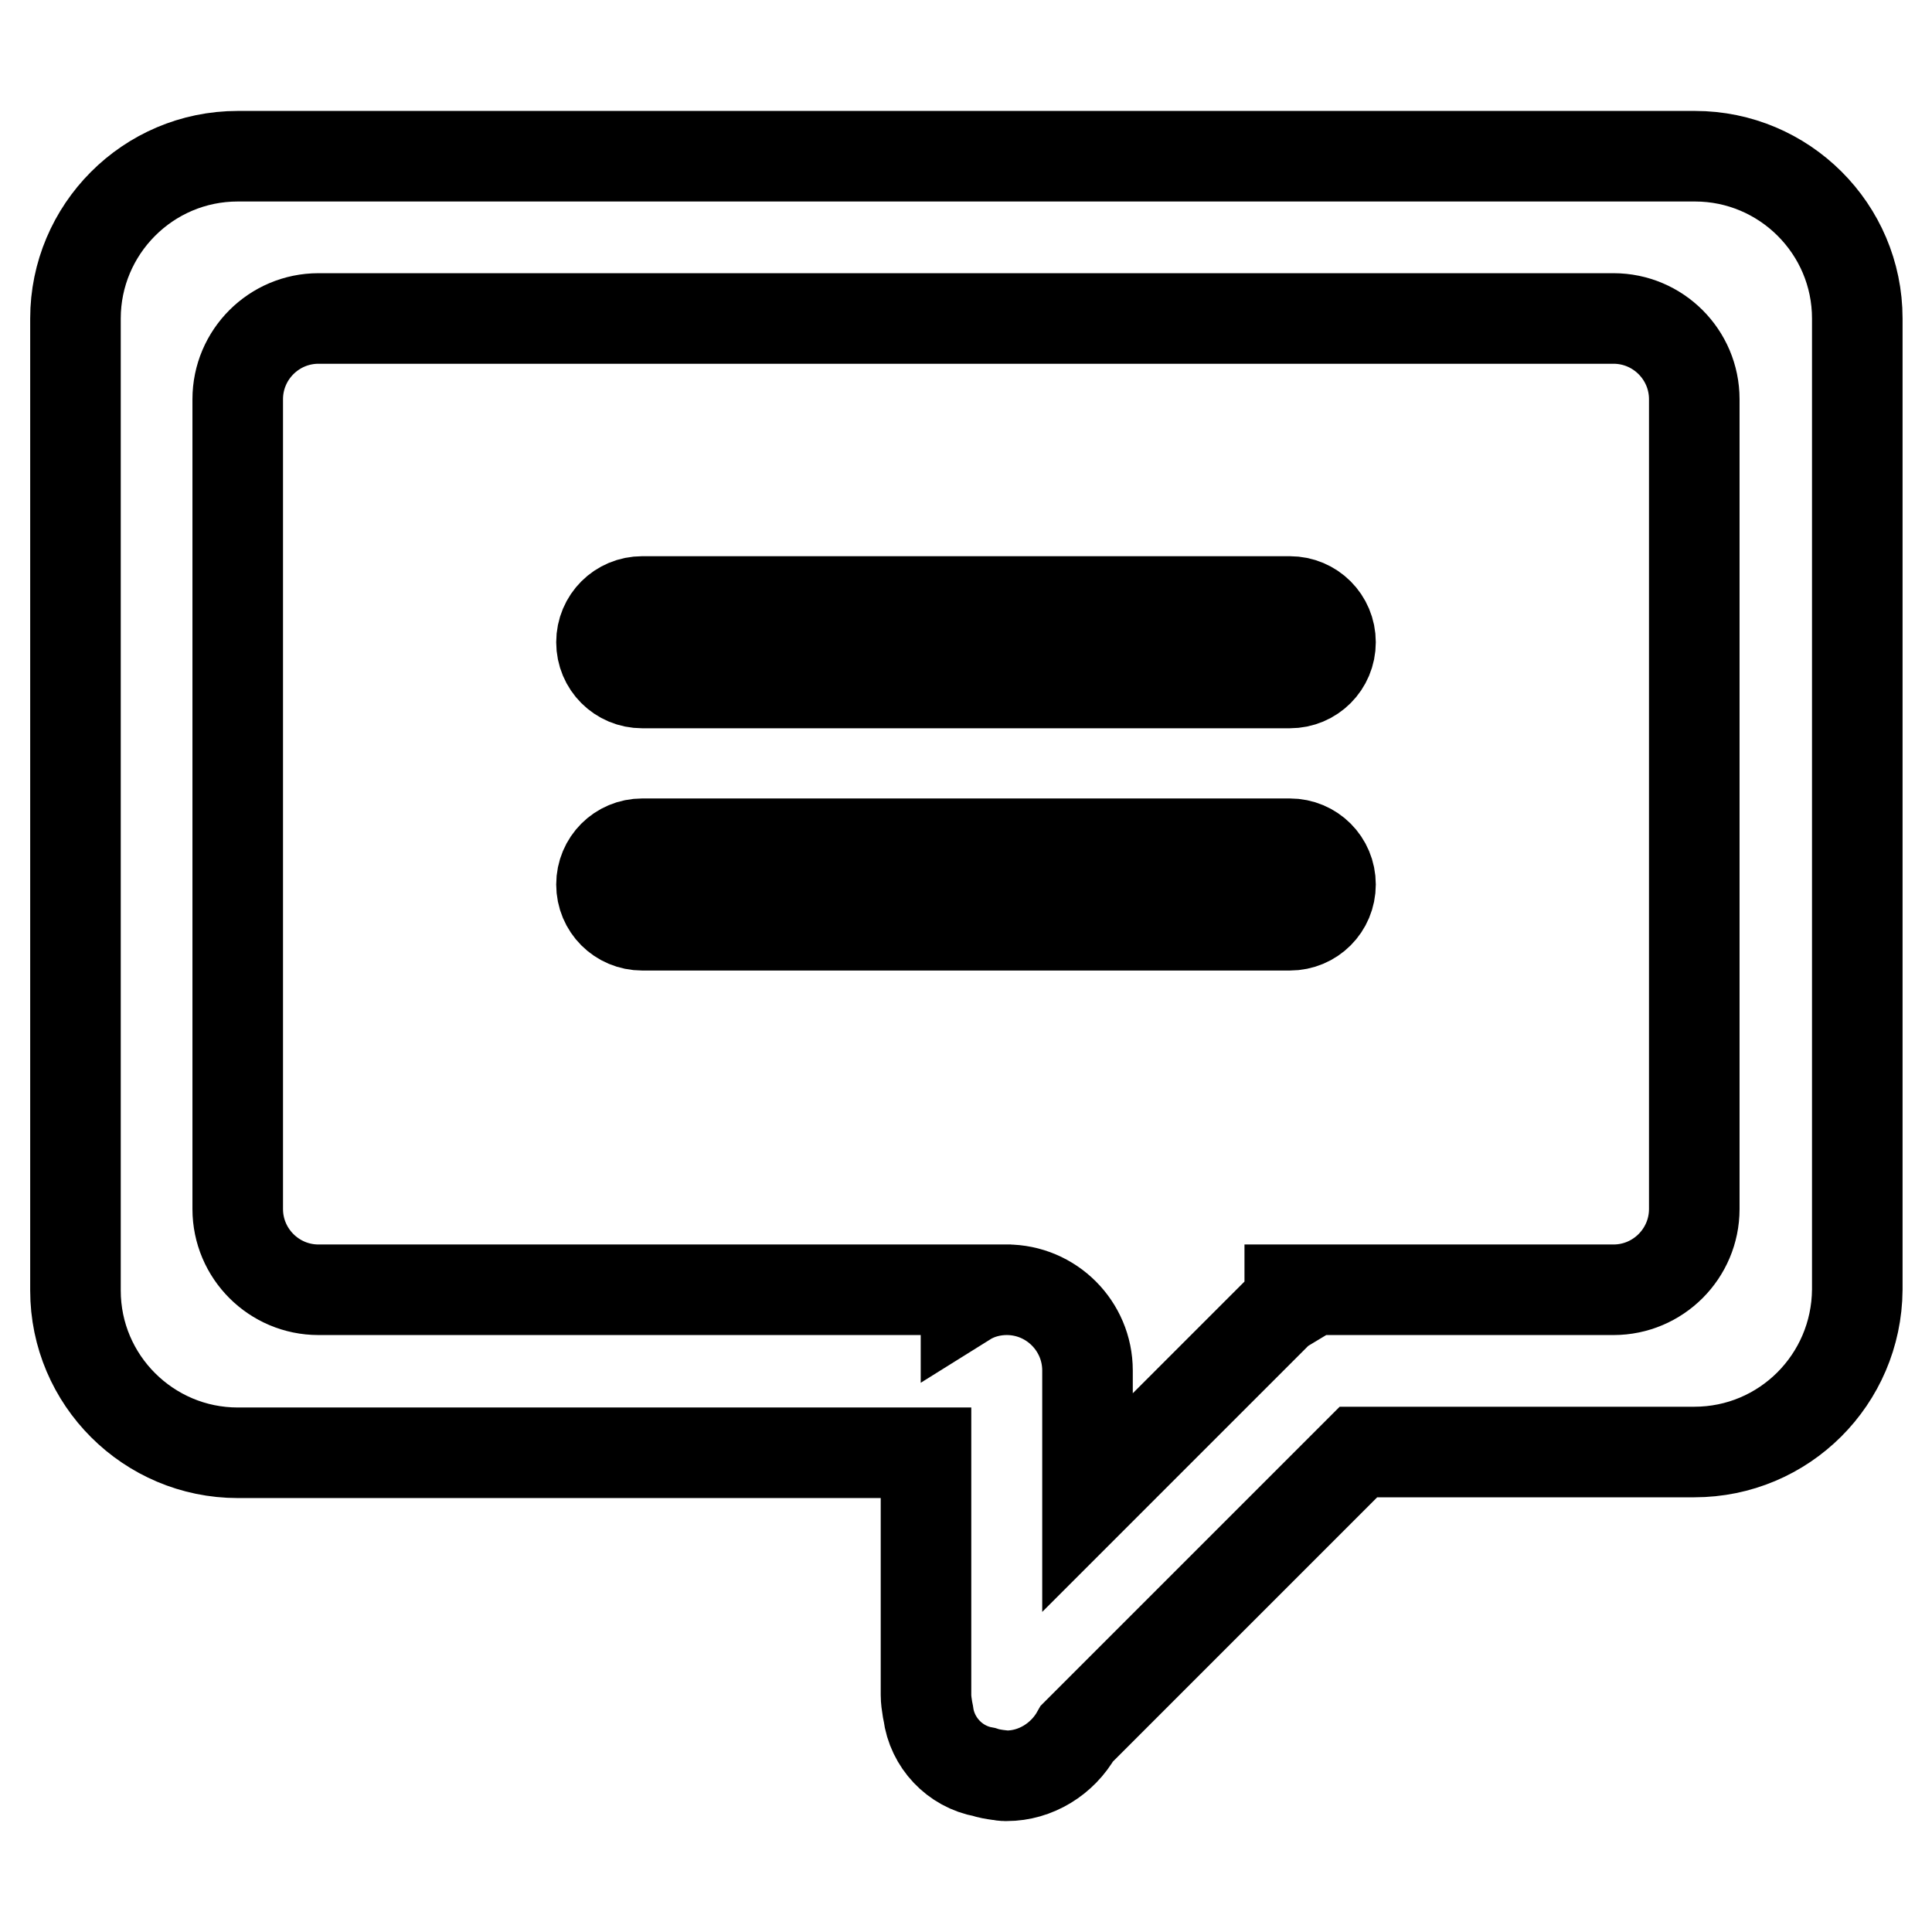 <?xml version="1.0" encoding="utf-8"?>
<!-- Svg Vector Icons : http://www.onlinewebfonts.com/icon -->
<!DOCTYPE svg PUBLIC "-//W3C//DTD SVG 1.1//EN" "http://www.w3.org/Graphics/SVG/1.1/DTD/svg11.dtd">
<svg version="1.1" xmlns="http://www.w3.org/2000/svg" xmlns:xlink="http://www.w3.org/1999/xlink" x="0px" y="0px" viewBox="0 0 256 256" enable-background="new 0 0 256 256" xml:space="preserve">
<g> <path stroke-width="12" fill-opacity="0" stroke="#000000"  d="M224.5,192.4h-44.5l-37.3,37.3c-1.9,3.4-5.5,5.6-9.3,5.6c-0.1,0-0.2,0-0.3,0c-0.3,0-0.5-0.1-0.8-0.1 c-0.7-0.1-1.3-0.2-1.9-0.4c-3.9-0.7-6.9-3.9-7.4-7.8l-0.1-0.5c-0.1-0.6-0.2-1.3-0.2-1.9v-32.1H31.5c-11.8,0-21.5-9.6-21.5-21.5l0,0 V42.2c0-11.8,9.6-21.5,21.5-21.5h193.1c11.8,0,21.5,9.6,21.5,21.5l0,0v128.7C246,182.8,236.4,192.4,224.5,192.4L224.5,192.4 L224.5,192.4z M224.5,52.9c0-5.9-4.8-10.7-10.7-10.7l0,0H42.2c-5.9,0-10.7,4.8-10.7,10.7v107.3c0,5.9,4.8,10.7,10.7,10.7l0,0H128 v1.5c1.6-1,3.5-1.5,5.4-1.5c5.9,0,10.7,4.8,10.7,10.7l0,0v17.5l25.3-25.3c0.5-0.4,1-0.7,1.5-1v-1.9h42.9c5.9,0,10.7-4.8,10.7-10.7 l0,0V52.9L224.5,52.9z M170.9,122.6H85.1c-3,0-5.4-2.4-5.4-5.4c0-3,2.4-5.4,5.4-5.4h85.8c3,0,5.4,2.4,5.4,5.4 S173.9,122.6,170.9,122.6L170.9,122.6z M170.9,90.5H85.1c-3,0-5.4-2.4-5.4-5.4c0-3,2.4-5.4,5.4-5.4h85.8c3,0,5.4,2.4,5.4,5.4 C176.3,88.1,173.9,90.5,170.9,90.5z"/></g>
</svg>
